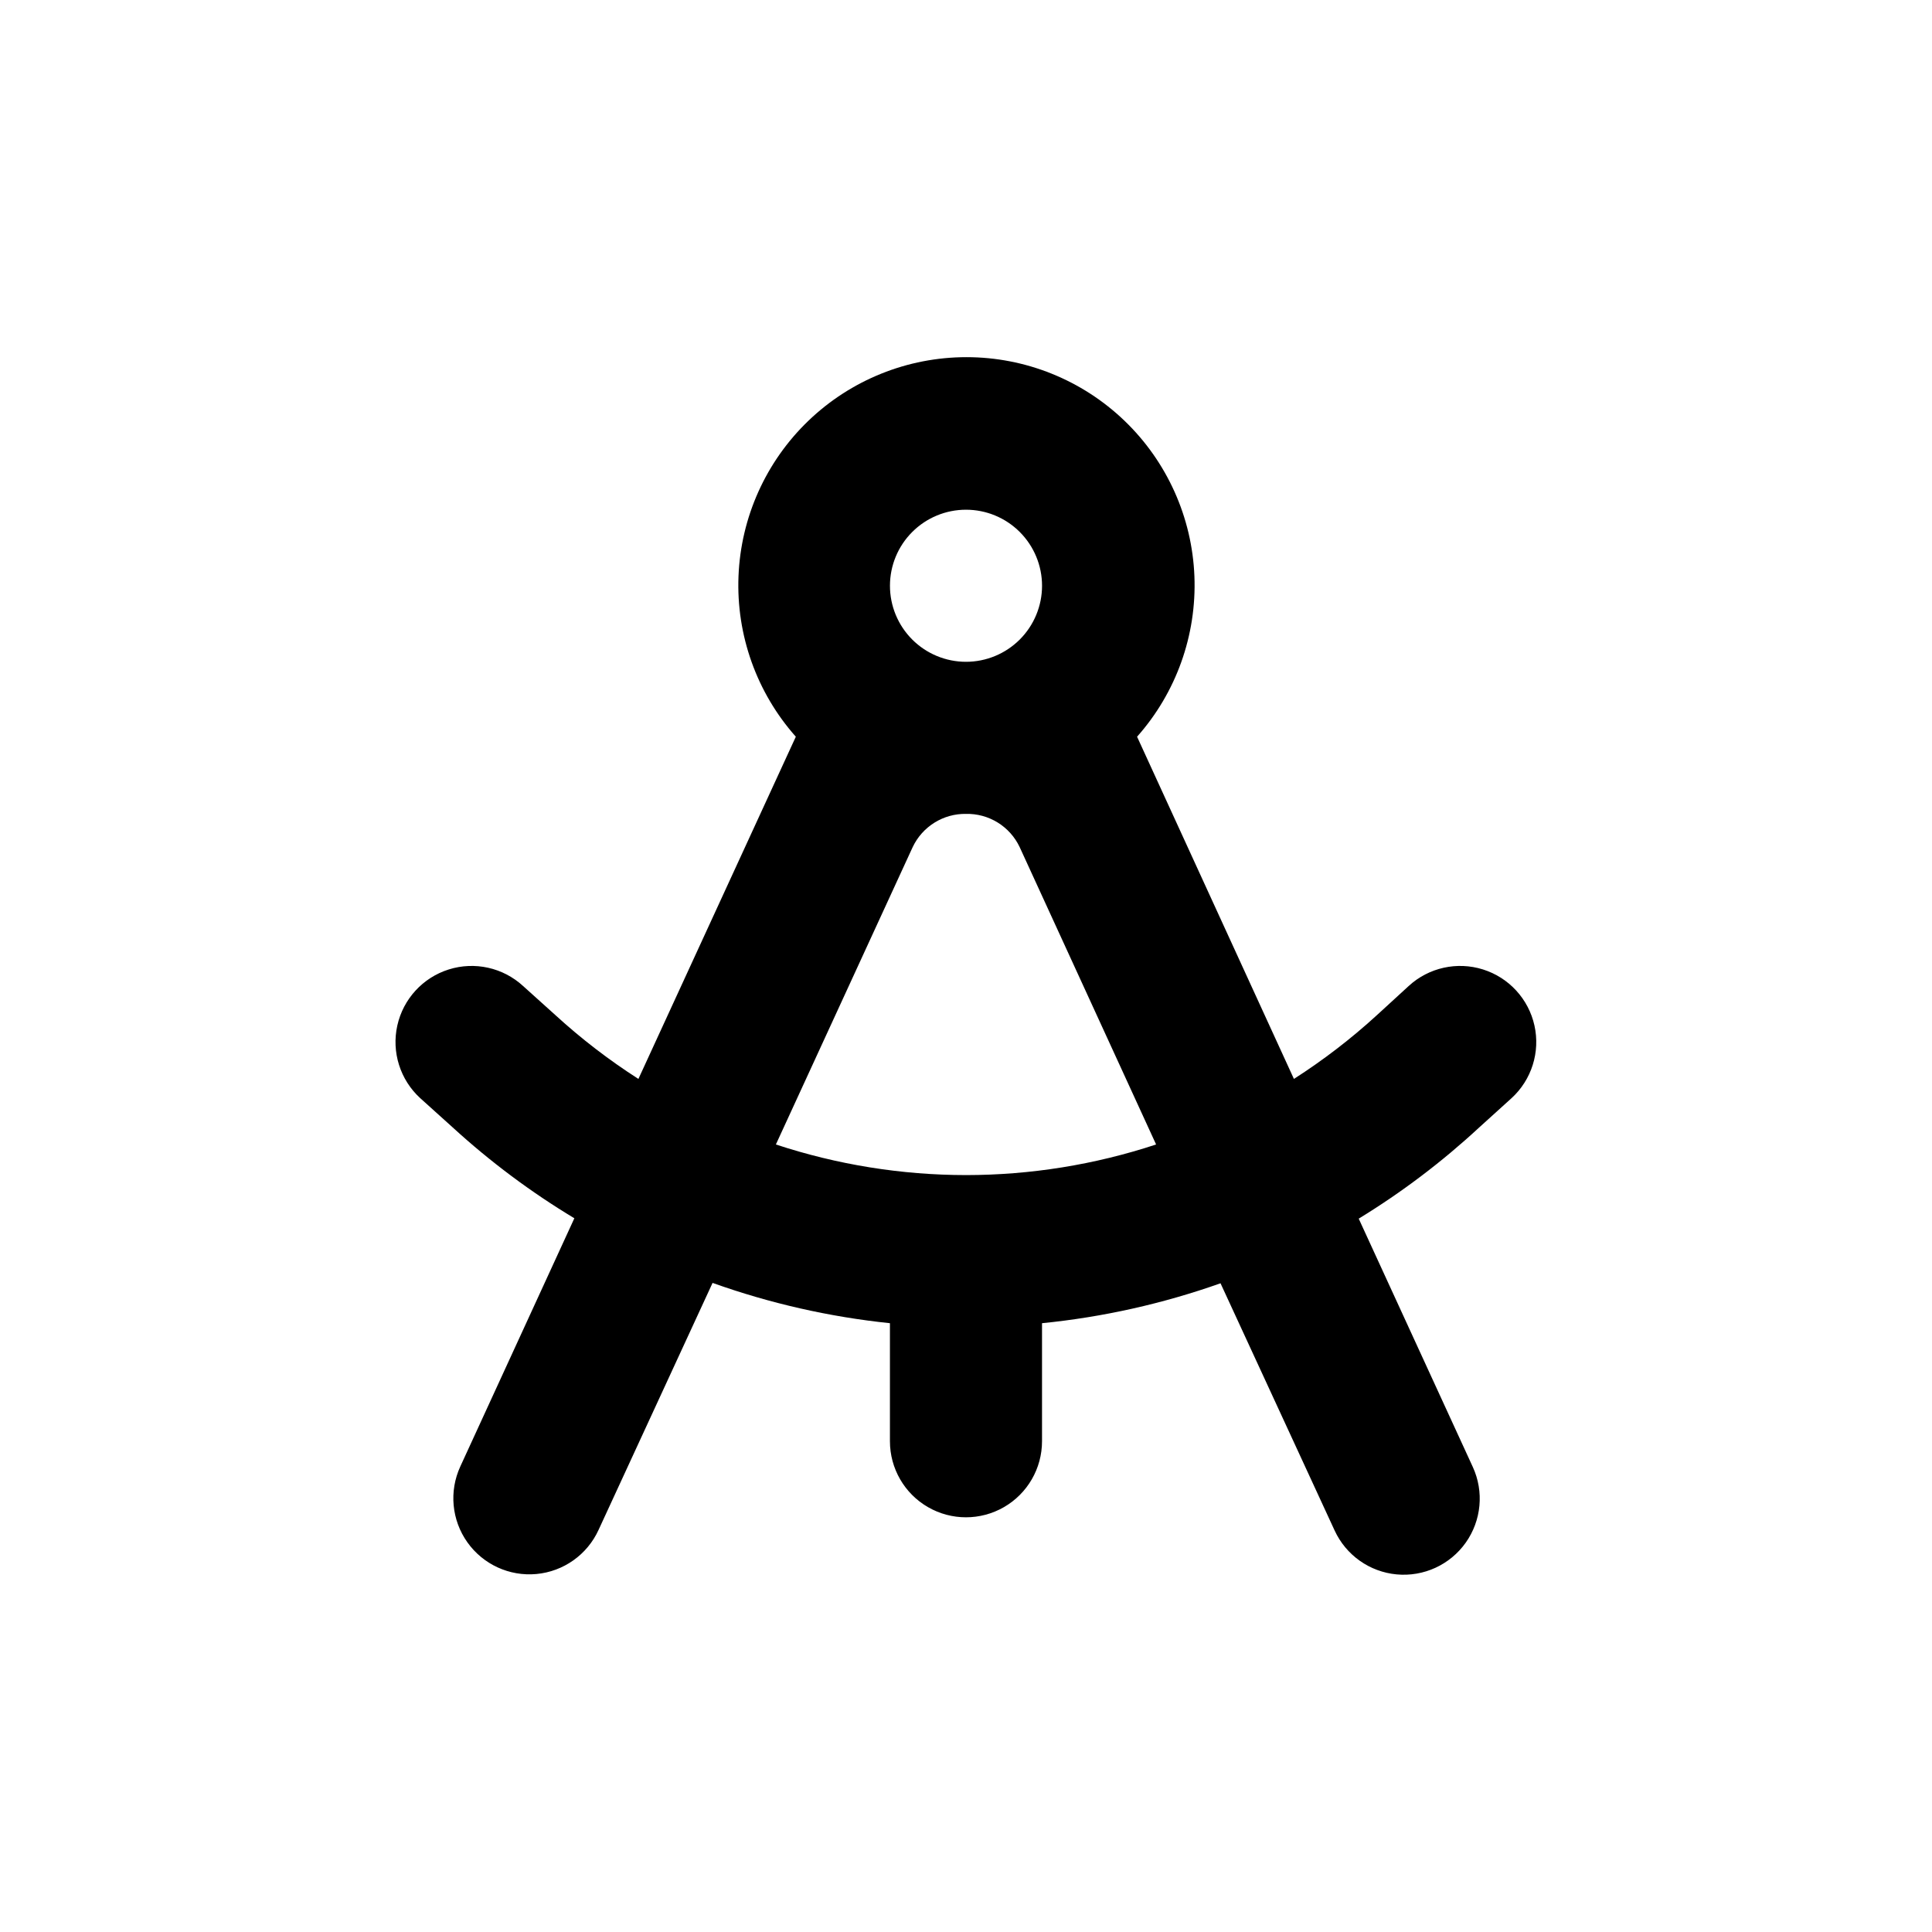 <?xml version="1.0" encoding="UTF-8"?>
<!-- Uploaded to: SVG Repo, www.svgrepo.com, Generator: SVG Repo Mixer Tools -->
<svg fill="#000000" width="800px" height="800px" version="1.1" viewBox="144 144 512 512" xmlns="http://www.w3.org/2000/svg">
 <path d="m544.59 435.01c5.309-4.867 7.617-12.199 6.055-19.23-1.562-7.035-6.758-12.699-13.629-14.863-6.871-2.164-14.375-0.5-19.684 4.371l-8.465 7.758c-6.824 6.242-14.176 11.891-21.965 16.879l-41.566-90.688c10.371-11.68 15.812-26.922 15.195-42.527-0.621-15.609-7.258-30.371-18.516-41.191-11.262-10.824-26.277-16.867-41.895-16.867-15.621 0-30.633 6.043-41.895 16.867-11.262 10.82-17.895 25.582-18.516 41.191-0.621 15.605 4.824 30.848 15.191 42.527l-41.715 90.688c-7.789-4.988-15.141-10.637-21.965-16.879l-8.617-7.758c-5.309-4.871-12.812-6.535-19.684-4.371-6.871 2.164-12.066 7.828-13.629 14.863-1.562 7.031 0.75 14.363 6.059 19.23l8.613 7.762c9.922 9.078 20.723 17.148 32.246 24.082l-30.23 65.797c-3.004 6.543-2.293 14.191 1.871 20.066 4.164 5.875 11.145 9.082 18.312 8.414 7.172-0.668 13.438-5.109 16.445-11.652l30.23-65.496h-0.004c15.188 5.426 30.969 9.012 47.008 10.68v31.285c0 7.203 3.84 13.855 10.074 17.453 6.234 3.602 13.918 3.602 20.152 0 6.234-3.598 10.078-10.25 10.078-17.453v-31.285c16.137-1.609 32.02-5.164 47.305-10.578l30.23 65.496v-0.004c3.004 6.543 9.273 10.988 16.441 11.656 7.172 0.668 14.152-2.539 18.316-8.414 4.16-5.875 4.875-13.523 1.867-20.066l-30.23-65.797 0.004-0.004c11.422-6.981 22.121-15.082 31.941-24.18zm-144.59-155.93c5.344 0 10.469 2.121 14.25 5.902 3.777 3.777 5.902 8.902 5.902 14.25 0 5.344-2.125 10.469-5.902 14.25-3.781 3.777-8.906 5.902-14.25 5.902-5.348 0-10.473-2.125-14.25-5.902-3.781-3.781-5.902-8.906-5.902-14.25 0-5.348 2.121-10.473 5.902-14.25 3.777-3.781 8.902-5.902 14.25-5.902zm0 176.33c-17.121-0.012-34.125-2.75-50.383-8.113l36.273-78.848v0.004c1.266-2.66 3.266-4.898 5.769-6.453 2.5-1.555 5.394-2.359 8.34-2.312 2.961-0.066 5.875 0.73 8.398 2.285 2.519 1.555 4.535 3.805 5.809 6.481l36.172 78.844c-16.258 5.363-33.262 8.102-50.379 8.113z"/>
</svg>